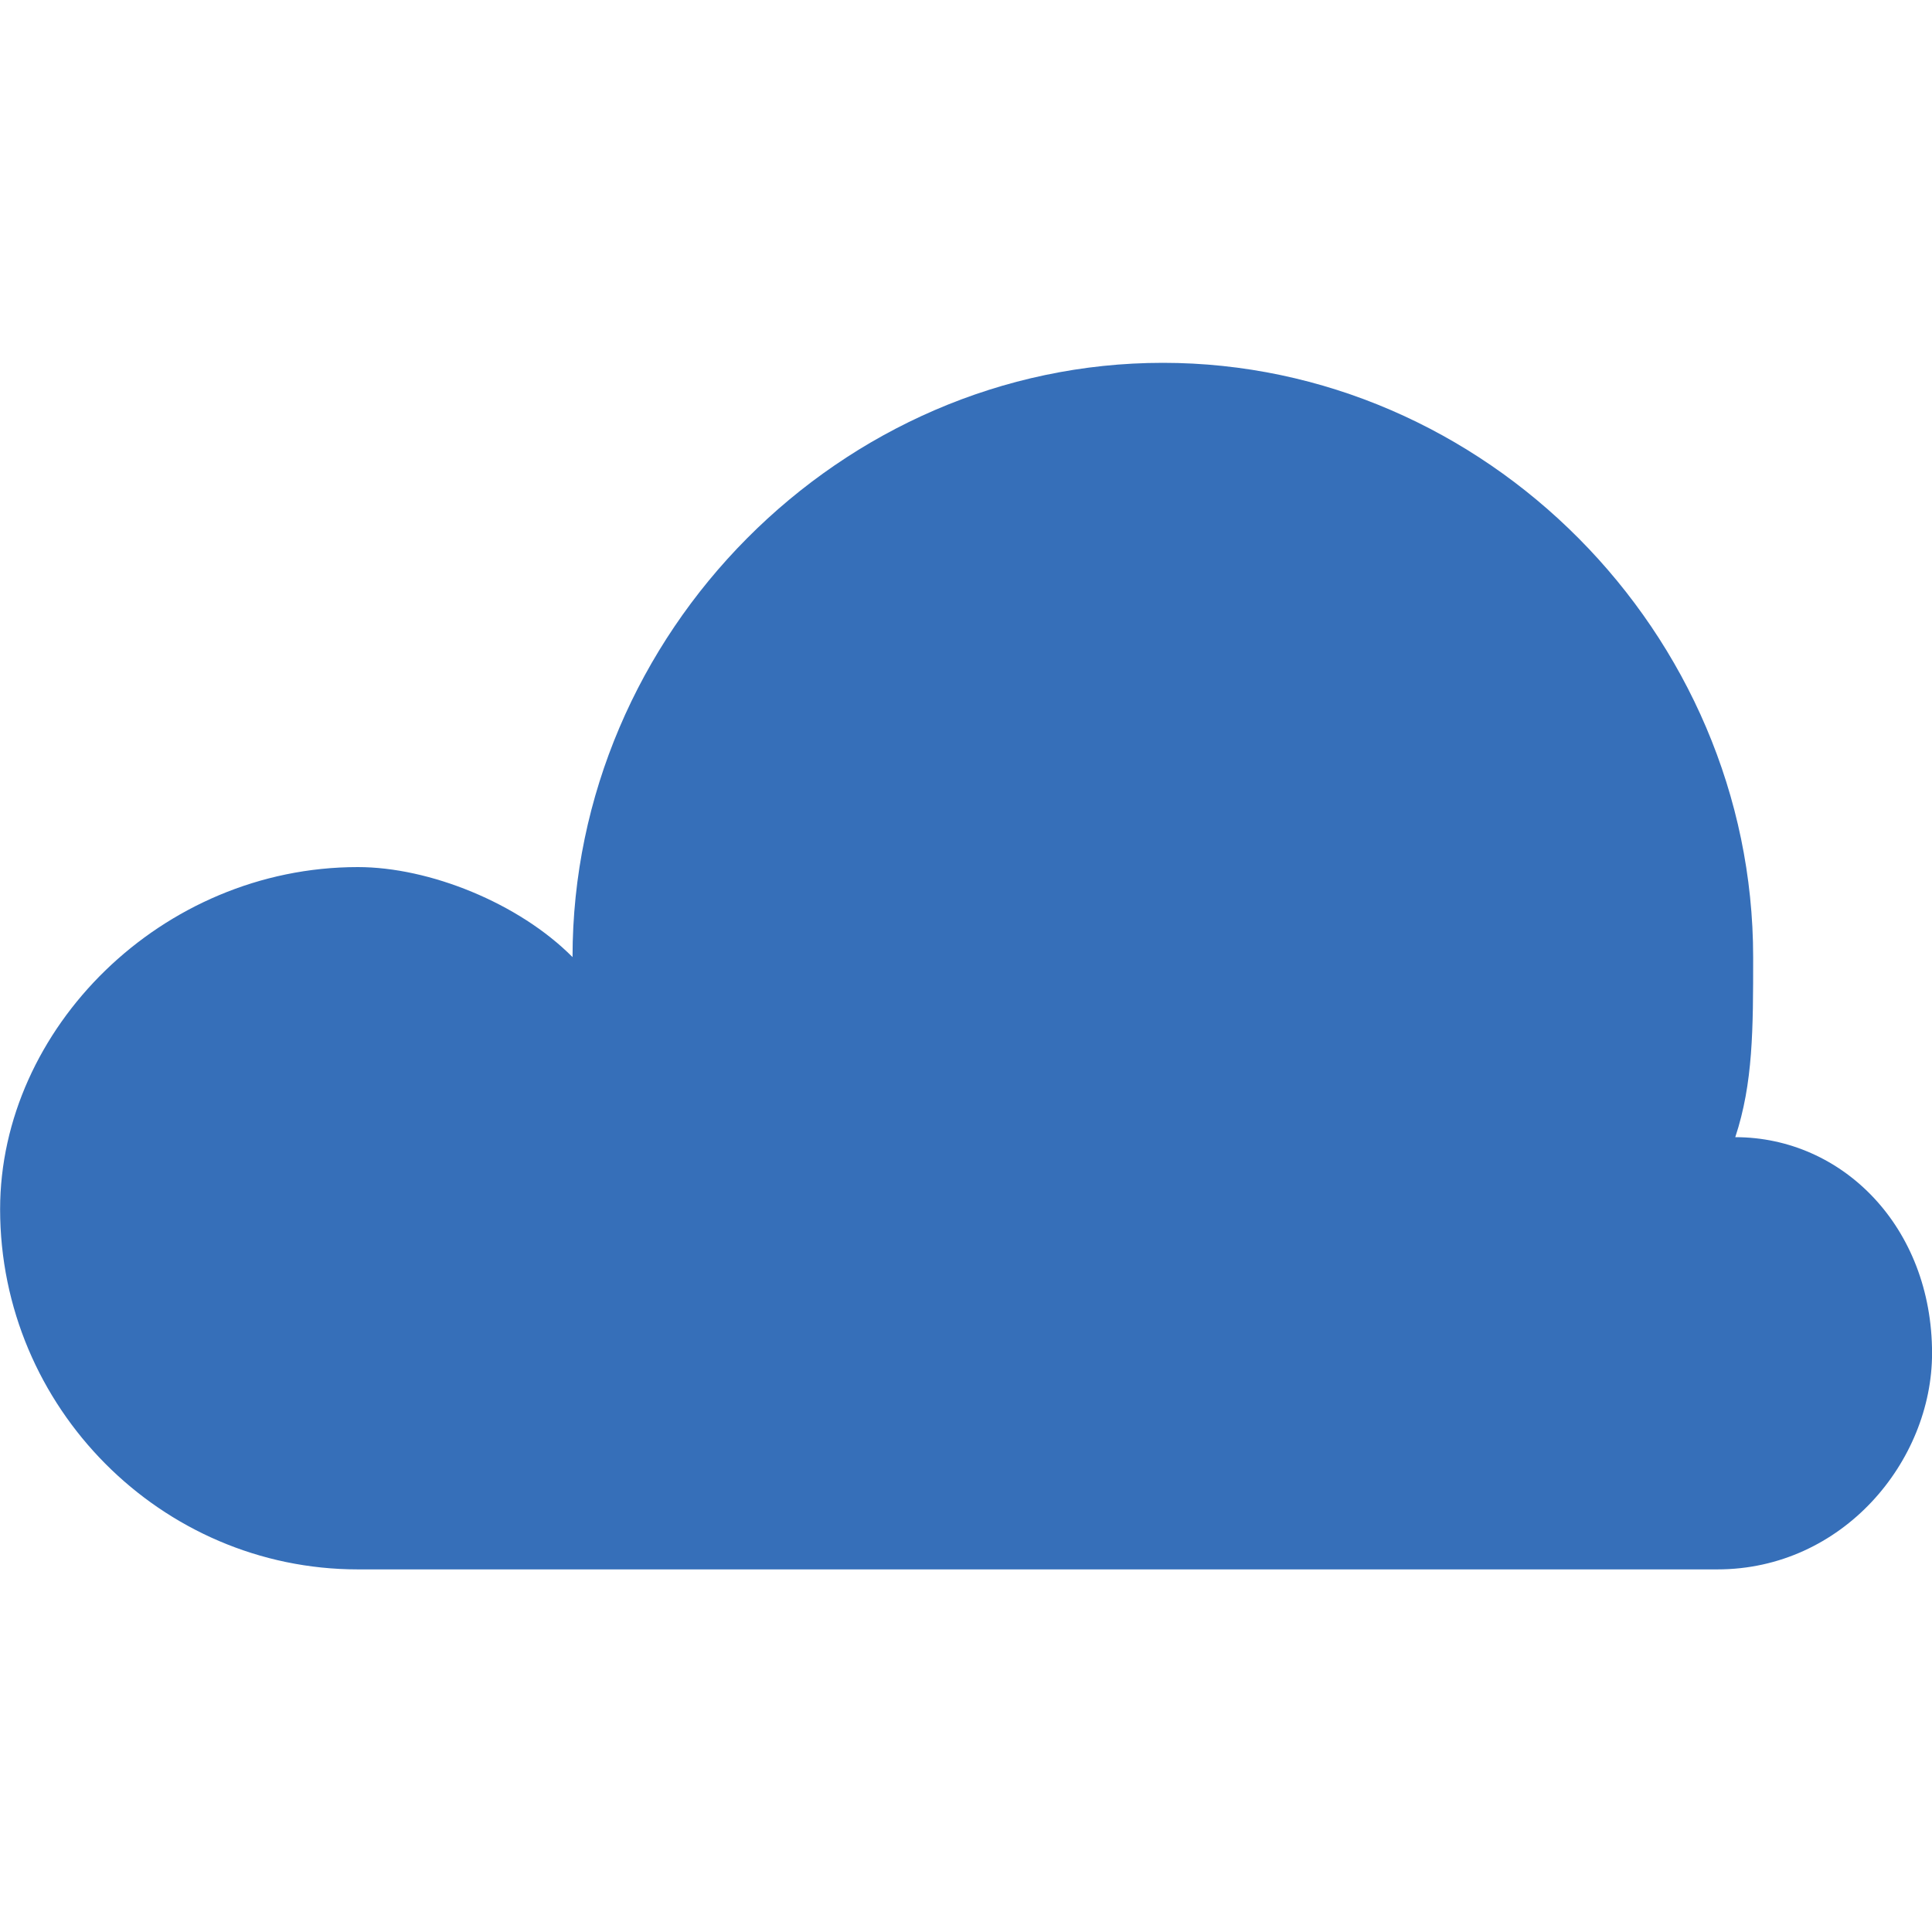 <svg version="1.1" viewBox="0.0 0.0 35.0 35.0" fill="none" stroke="none" stroke-linecap="square" stroke-miterlimit="10" xmlns:xlink="http://www.w3.org/1999/xlink" xmlns="http://www.w3.org/2000/svg"><clipPath id="gf624c999a8_0_58.0"><path d="m0 0l35.0 0l0 35.0l-35.0 0l0 -35.0z" clip-rule="nonzero"/></clipPath><g clip-path="url(#gf624c999a8_0_58.0)"><path fill="#000000" fill-opacity="0.0" d="m0 0l35.0 0l0 35.0l-35.0 0z" fill-rule="evenodd"/><path fill="#366fb9" d="m21.066 6.573c-5.833 0 -10.694 4.893 -10.694 10.766c-0.972 -0.979 -2.593 -1.631 -3.889 -1.631c-3.565 0 -6.481 2.936 -6.481 6.198c0 3.589 2.917 6.525 6.481 6.525c14.259 0 14.259 0 14.259 0c0.324 0 0.324 0 0.324 0c10.046 0 10.046 0 10.046 0c2.269 0 3.889 -1.957 3.889 -3.915c0 -2.284 -1.62 -3.915 -3.565 -3.915c0.324 -0.979 0.324 -1.957 0.324 -3.262c0 -5.872 -4.861 -10.766 -10.694 -10.766" fill-rule="evenodd"/></g></svg>
